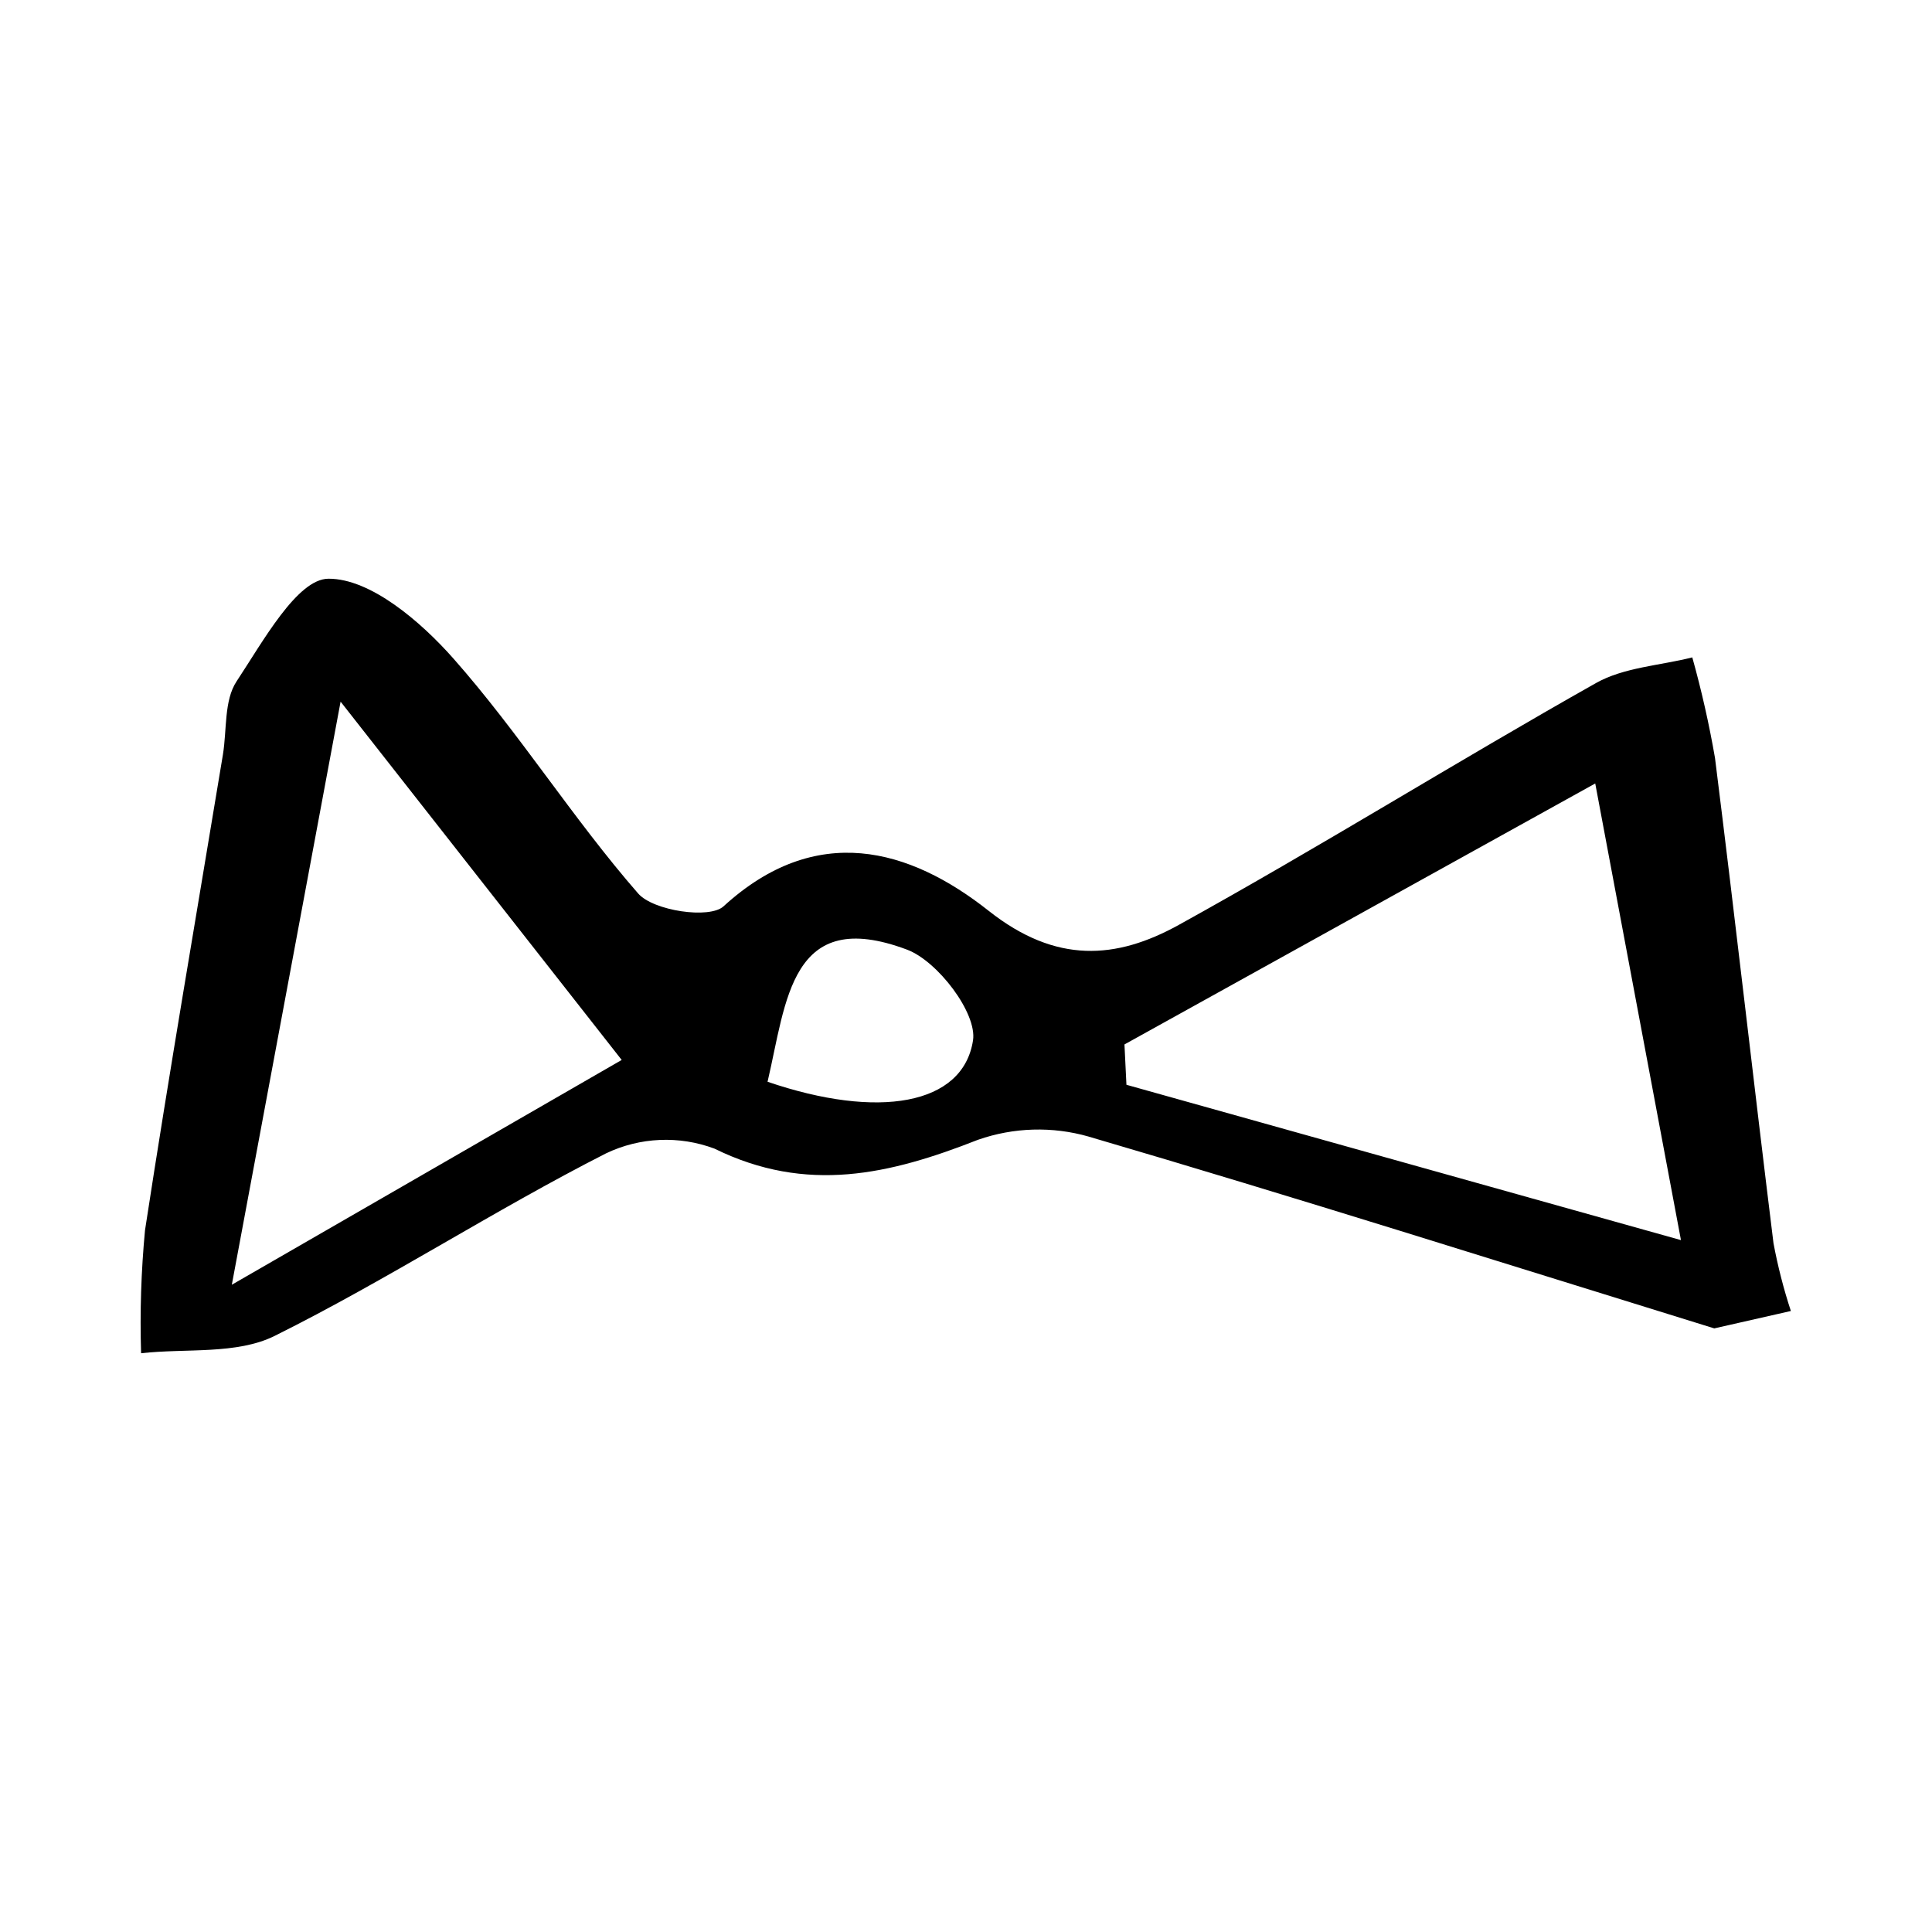 <?xml version="1.0" encoding="UTF-8"?>
<!-- Uploaded to: ICON Repo, www.svgrepo.com, Generator: ICON Repo Mixer Tools -->
<svg fill="#000000" width="800px" height="800px" version="1.1" viewBox="144 144 512 512" xmlns="http://www.w3.org/2000/svg">
 <path d="m598.31 496.04c-56.039-17.328-110.74-34.691-165.8-50.828v-0.004c-9.625-2.754-19.863-2.457-29.312 0.84-23.383 9.207-45.41 14.379-69.863 2.348-9.352-3.5-19.723-3.047-28.73 1.258-29.766 15.141-57.91 33.492-87.793 48.363-10.074 5.016-23.516 3.262-35.422 4.606-0.336-10.879 0.012-21.766 1.039-32.598 6.453-42.062 13.691-84.004 20.637-125.99 1.086-6.574 0.273-14.398 3.625-19.461 6.938-10.473 16.051-27.16 24.34-27.207 11.145-0.059 24.457 11.344 33.105 21.125 17.465 19.754 31.641 42.406 48.98 62.289 4.012 4.598 18.898 6.82 22.625 3.41 24.504-22.418 49.238-15.445 70.281 1.199 17.852 14.121 33.828 12.855 50.32 3.746 37.289-20.602 73.48-43.18 110.59-64.109 7.43-4.191 16.973-4.637 25.539-6.809h0.004c2.453 8.773 4.461 17.672 6.016 26.648 5.383 42.832 10.203 85.738 15.5 128.58v0.004c1.137 6.09 2.676 12.098 4.609 17.98-6.898 1.566-13.801 3.133-20.293 4.606zm-8.84-23.402c-7.949-42.348-14.707-78.355-22.715-121.01-42.68 23.66-83.719 46.41-124.76 69.16l0.523 10.688c46.281 12.965 92.566 25.93 146.95 41.164zm-355.21-142.69c-9.211 49.383-18.203 97.598-28.824 154.52l103.32-59.57c-26.328-33.559-48.715-62.094-74.492-94.953zm113.15 100.73c29.297 10.004 51.789 6.242 54.449-10.965 1.117-7.223-9.367-21.004-17.484-24.047-30.926-11.605-31.938 13.617-36.965 35.012z"/>
</svg>
